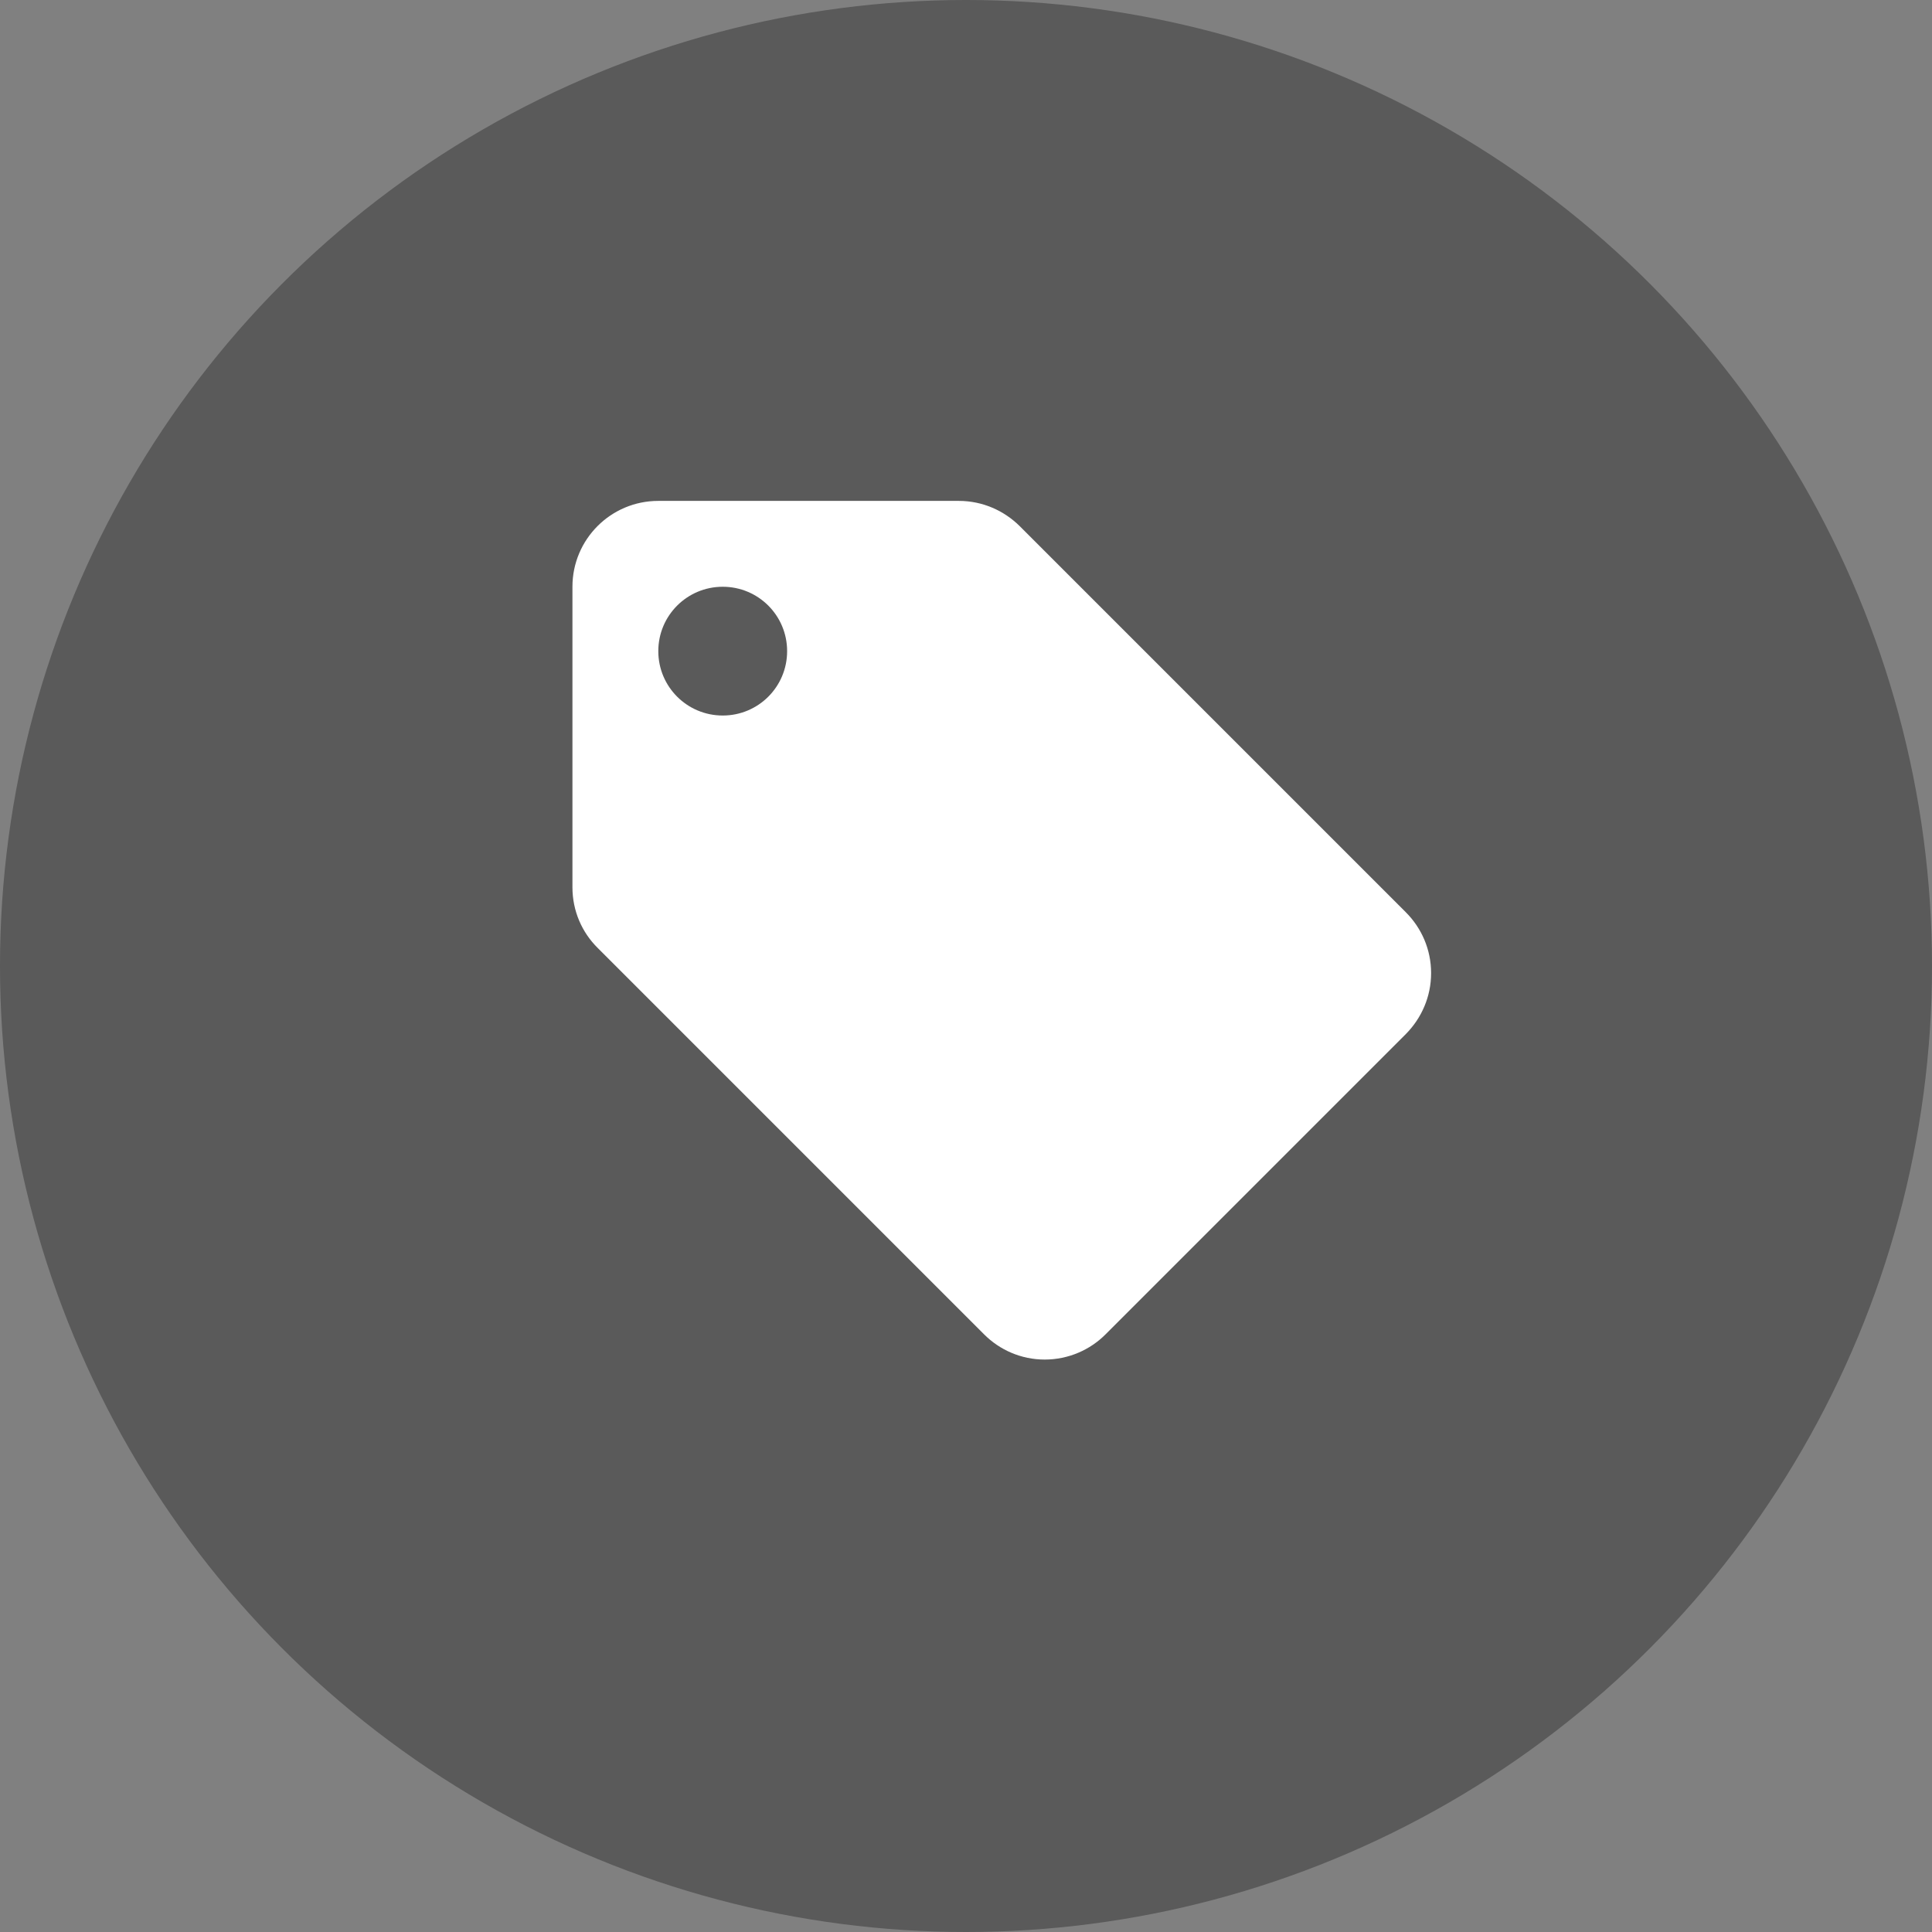 <svg width="34" height="34" viewBox="0 0 34 34" fill="none" xmlns="http://www.w3.org/2000/svg">
<rect x="0" y="0" width="34" height="34" fill="#808080" stroke="none"/>
<circle cx="17" cy="17" r="17" fill="black" fill-opacity="0.3"/>
<g clip-path="url(#clip0)">
<path d="M24.739 16.053L17.943 9.257C17.668 8.985 17.29 8.815 16.874 8.815H11.585C10.75 8.815 10.074 9.491 10.074 10.326V15.615C10.074 16.034 10.244 16.412 10.52 16.684L17.32 23.484C17.592 23.756 17.97 23.926 18.385 23.926C18.801 23.926 19.183 23.756 19.454 23.484L24.743 18.195C25.015 17.919 25.185 17.541 25.185 17.126C25.185 16.706 25.015 16.329 24.739 16.053ZM12.719 12.592C12.092 12.592 11.585 12.086 11.585 11.459C11.585 10.832 12.092 10.326 12.719 10.326C13.346 10.326 13.852 10.832 13.852 11.459C13.852 12.086 13.346 12.592 12.719 12.592Z" fill="white"/>
</g>
<defs>
<clipPath id="clip0">
<rect x="10.074" y="8.815" width="15.111" height="15.111" fill="white"/>
</clipPath>
</defs>
</svg>
